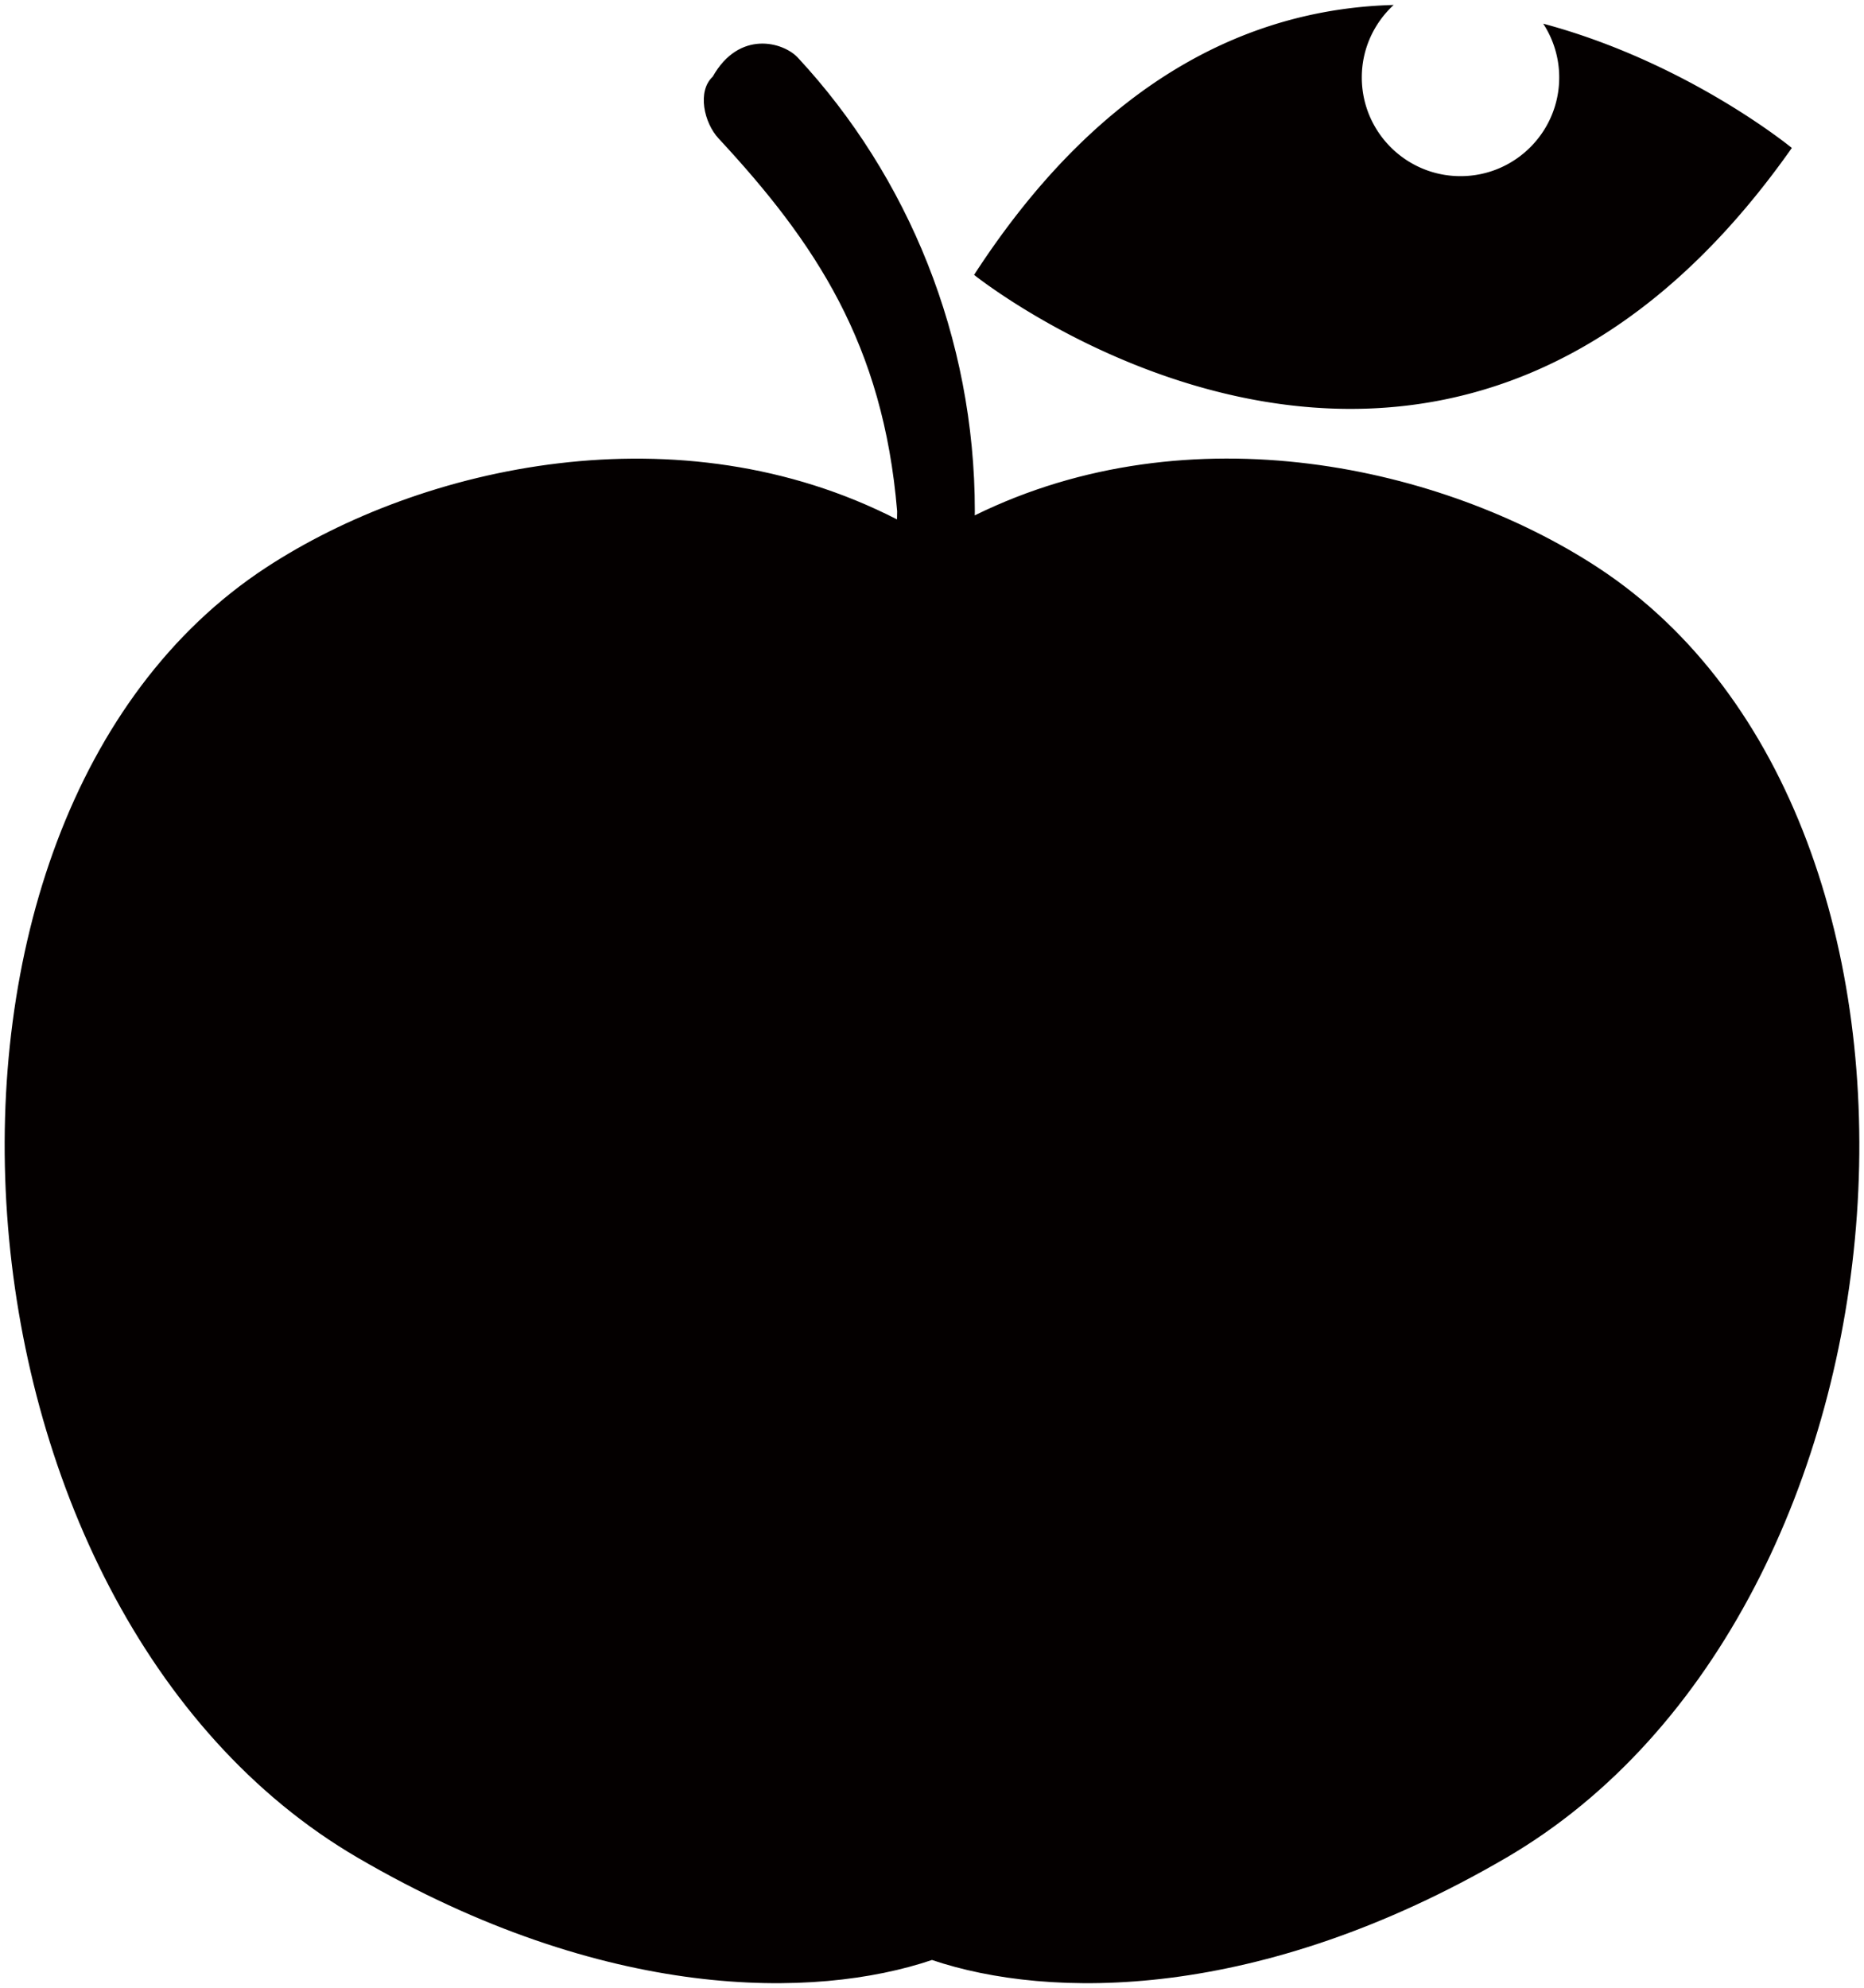 <svg version="1.1" id="_x37_" xmlns="http://www.w3.org/2000/svg" x="0" y="0" viewBox="0 0 750.124 800" xml:space="preserve"><style>.st0{fill:#040000}</style><path class="st0" d="M643.01 228.35c-62.11-40.654-163.926-63.703-250.74-20.973.014-.542.029-1.114.029-1.655 0-69.963-26.932-134.811-71.213-182.506-5.867-6.32-23.622-11.286-34.274 7.643-6.319 5.867-3.52 18.536 2.362 24.854 39 42.009 66.263 82.813 71.86 150.009 0 1.084-.044 2.196-.06 3.28-87.477-44.868-191.009-21.787-253.869 19.348-156.027 102.163-134.256 419.361 36.876 519.175 99.618 58.107 184.028 57.024 231.076 41.135 47.048 15.889 131.471 16.972 231.074-41.135C777.279 647.711 799.05 330.513 643.01 228.35z"/><path class="st0" d="M721.082 59.536S679.36 25.17 621.028 9.523a39.492 39.492 0 016.44 21.637c0 21.936-17.784 39.721-39.721 39.721-21.923 0-39.723-17.785-39.723-39.721 0-11.526 4.95-21.877 12.82-29.16-55.158 1.445-116.23 27.474-168.845 108.601 0 0 187.246 150.37 329.083-51.065z"/></svg>